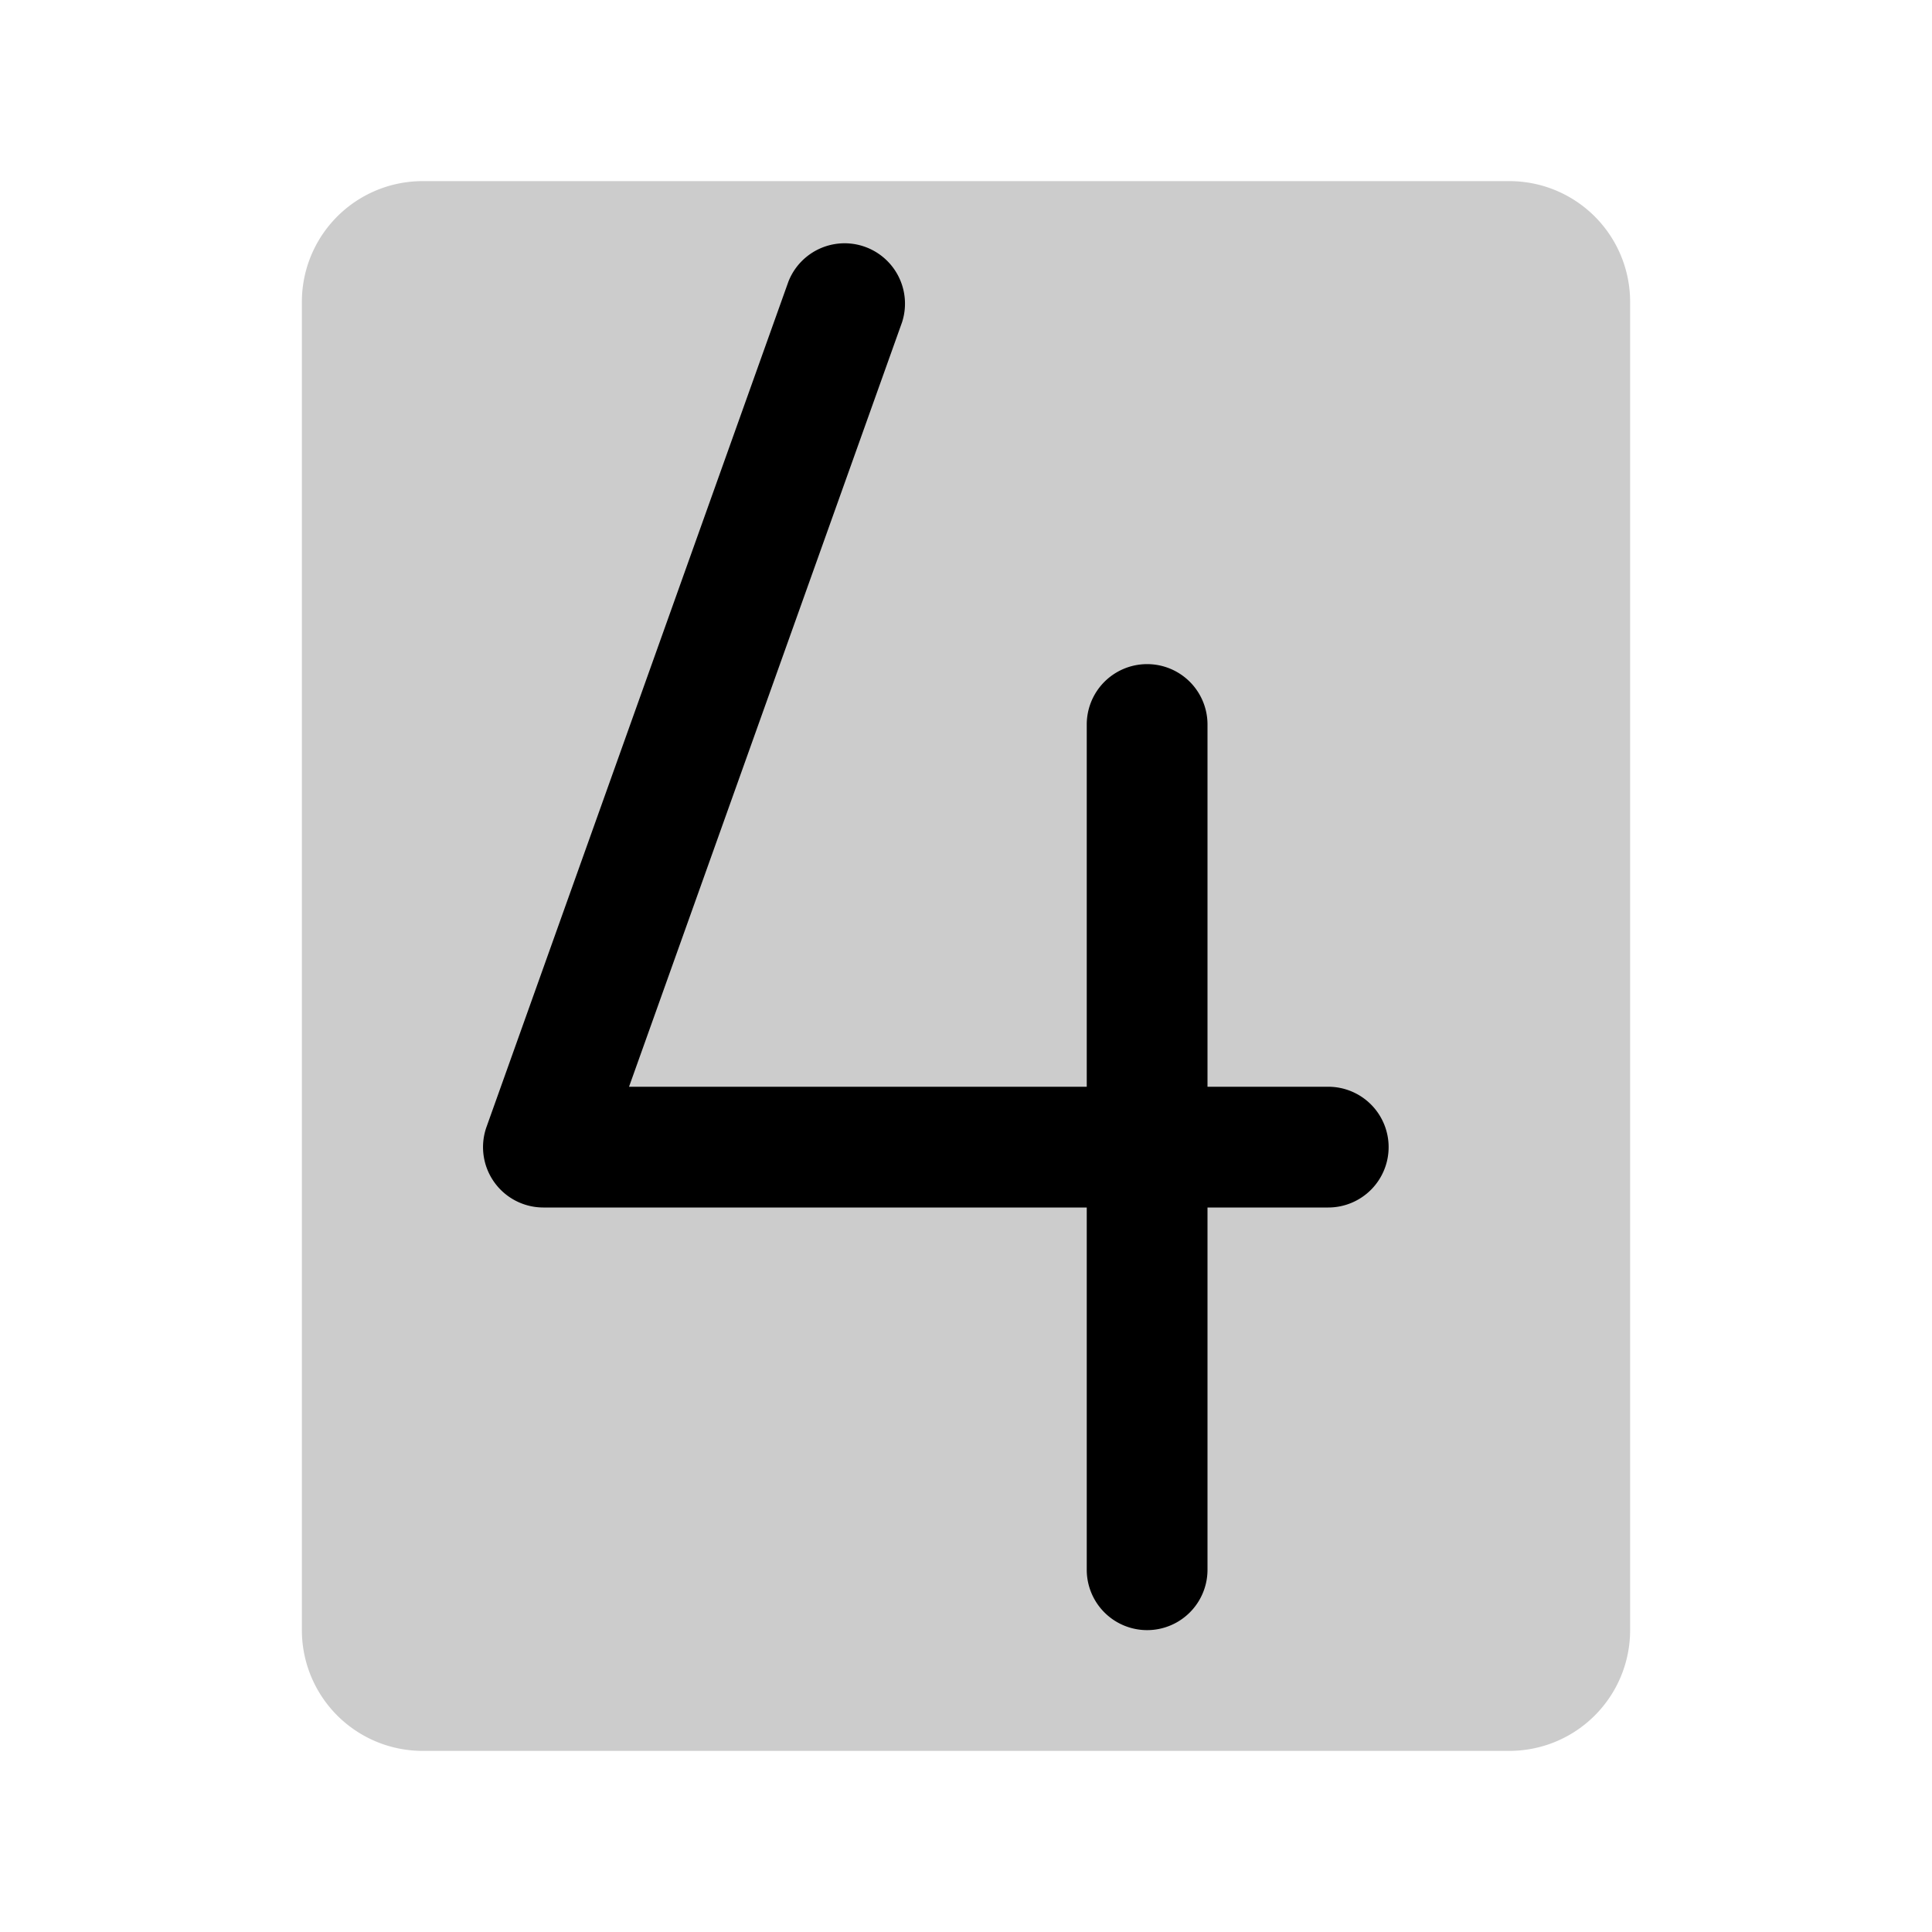 <svg xmlns="http://www.w3.org/2000/svg" viewBox="0 0 256 256" fill="currentColor"><path d="M216,40V216a16,16,0,0,1-16,16H56a16,16,0,0,1-16-16V40A16,16,0,0,1,56,24H200A16,16,0,0,1,216,40Z" opacity="0.2"/><path d="M184,152a8,8,0,0,1-8,8H160v48a8,8,0,0,1-16,0V160H72a8,8,0,0,1-7.53-10.69l40-112a8,8,0,0,1,15.06,5.38L83.35,144H144V96a8,8,0,0,1,16,0v48h16A8,8,0,0,1,184,152Z"/></svg>